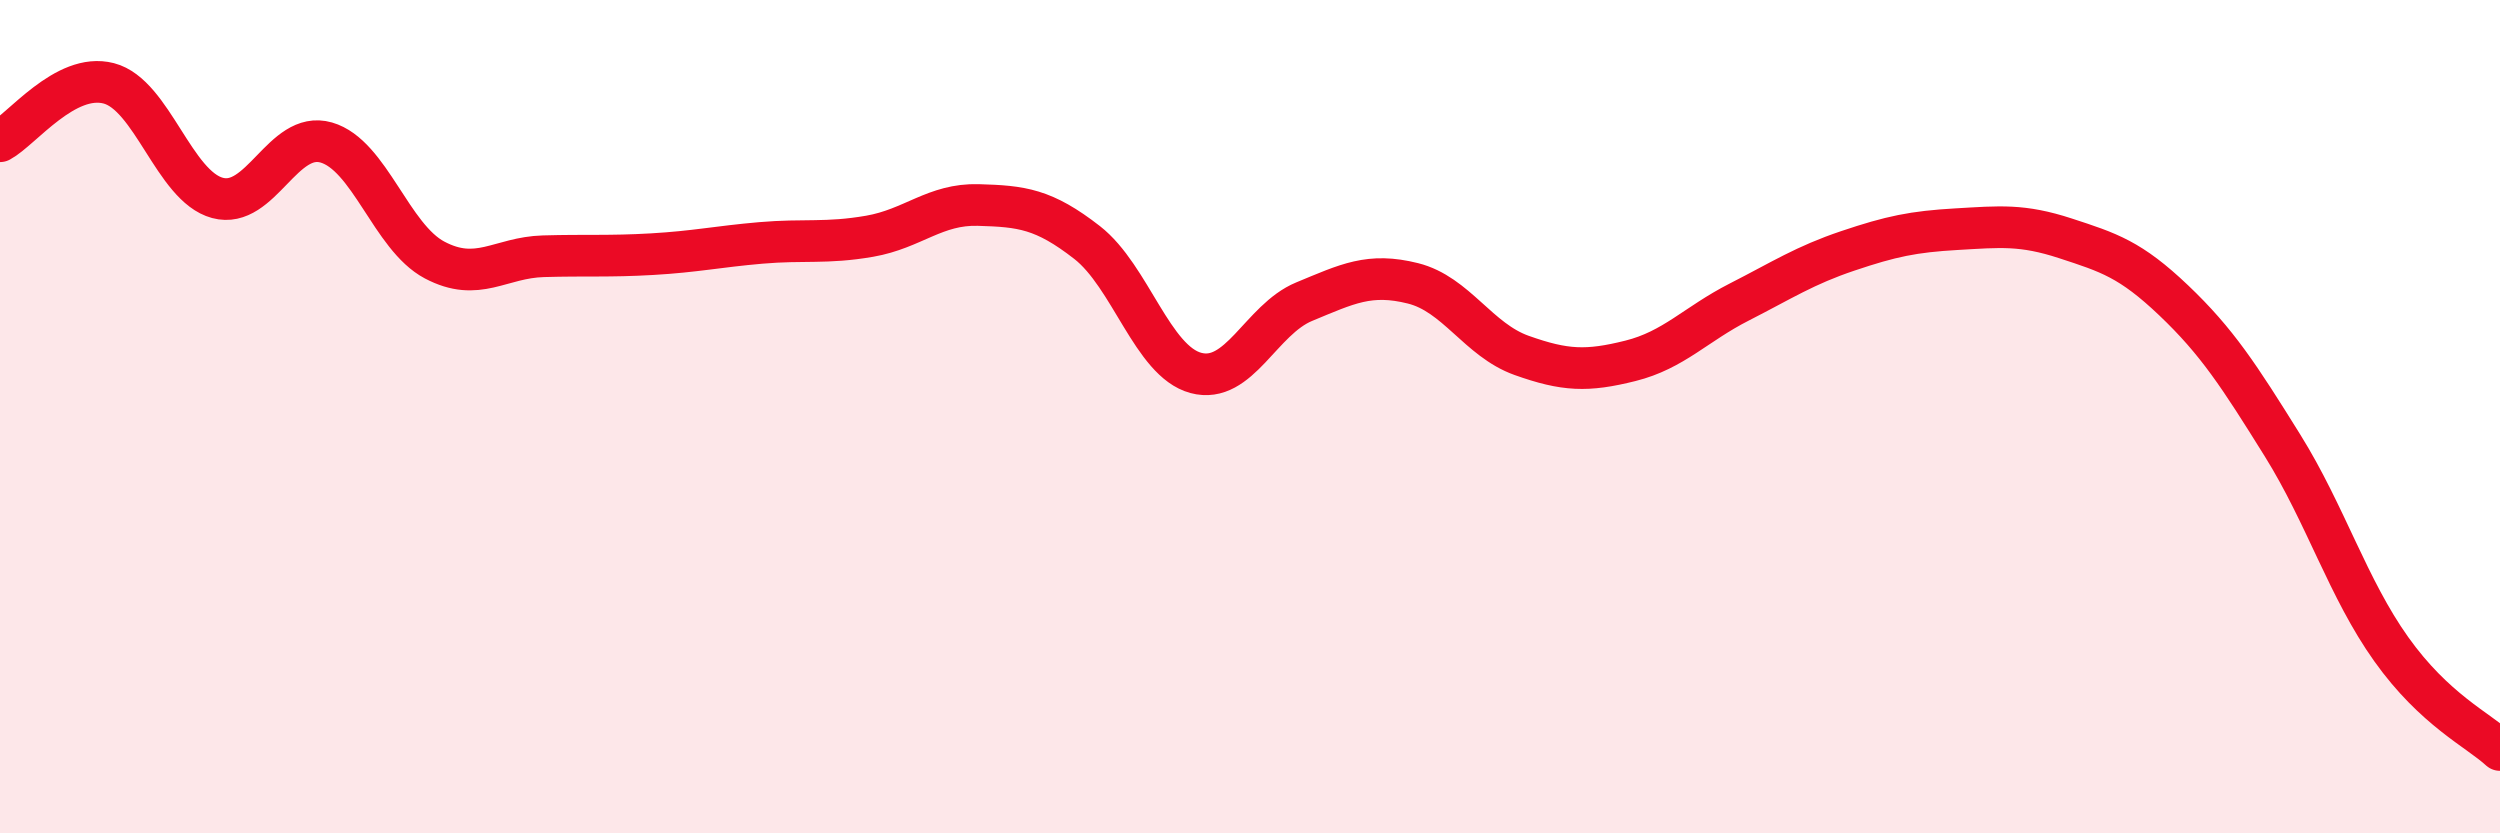 
    <svg width="60" height="20" viewBox="0 0 60 20" xmlns="http://www.w3.org/2000/svg">
      <path
        d="M 0,3.39 C 0.52,3.11 1.57,1.73 2.61,2 C 3.65,2.27 4.18,4.47 5.22,4.75 C 6.26,5.03 6.79,3.12 7.83,3.42 C 8.87,3.72 9.39,5.69 10.43,6.24 C 11.47,6.79 12,6.18 13.04,6.15 C 14.08,6.12 14.61,6.16 15.65,6.1 C 16.69,6.04 17.22,5.92 18.26,5.83 C 19.3,5.74 19.83,5.85 20.87,5.67 C 21.91,5.49 22.44,4.89 23.48,4.92 C 24.52,4.95 25.05,5.01 26.09,5.82 C 27.13,6.63 27.66,8.67 28.7,8.95 C 29.74,9.23 30.26,7.67 31.3,7.24 C 32.34,6.81 32.87,6.54 33.91,6.8 C 34.95,7.06 35.48,8.16 36.52,8.53 C 37.56,8.9 38.09,8.92 39.13,8.66 C 40.17,8.4 40.7,7.78 41.74,7.25 C 42.78,6.72 43.31,6.37 44.35,6.02 C 45.39,5.67 45.92,5.56 46.96,5.5 C 48,5.44 48.53,5.38 49.57,5.72 C 50.61,6.06 51.13,6.22 52.17,7.21 C 53.21,8.2 53.74,9.02 54.78,10.69 C 55.82,12.36 56.35,14.12 57.39,15.58 C 58.43,17.04 59.48,17.52 60,18L60 20L0 20Z"
        fill="#EB0A25"
        opacity="0.1"
        stroke-linecap="round"
        stroke-linejoin="round"
      />
      <path
        d="M 0,3.39 C 0.52,3.11 1.57,1.73 2.61,2 C 3.65,2.27 4.18,4.47 5.22,4.75 C 6.26,5.03 6.79,3.12 7.83,3.42 C 8.87,3.72 9.39,5.69 10.43,6.24 C 11.47,6.79 12,6.18 13.04,6.15 C 14.08,6.12 14.61,6.16 15.65,6.1 C 16.69,6.04 17.22,5.92 18.26,5.83 C 19.3,5.74 19.83,5.85 20.87,5.67 C 21.91,5.49 22.44,4.89 23.48,4.92 C 24.52,4.95 25.05,5.01 26.09,5.82 C 27.13,6.63 27.66,8.67 28.7,8.95 C 29.74,9.23 30.26,7.67 31.3,7.24 C 32.34,6.81 32.87,6.54 33.91,6.8 C 34.95,7.06 35.48,8.16 36.52,8.53 C 37.56,8.9 38.09,8.92 39.13,8.66 C 40.17,8.4 40.7,7.78 41.74,7.25 C 42.78,6.72 43.31,6.37 44.35,6.02 C 45.39,5.67 45.92,5.56 46.96,5.5 C 48,5.44 48.53,5.38 49.57,5.72 C 50.61,6.06 51.13,6.22 52.17,7.21 C 53.21,8.2 53.74,9.02 54.78,10.69 C 55.82,12.36 56.35,14.12 57.39,15.58 C 58.43,17.04 59.48,17.52 60,18"
        stroke="#EB0A25"
        stroke-width="1"
        fill="none"
        stroke-linecap="round"
        stroke-linejoin="round"
      />
    </svg>
  